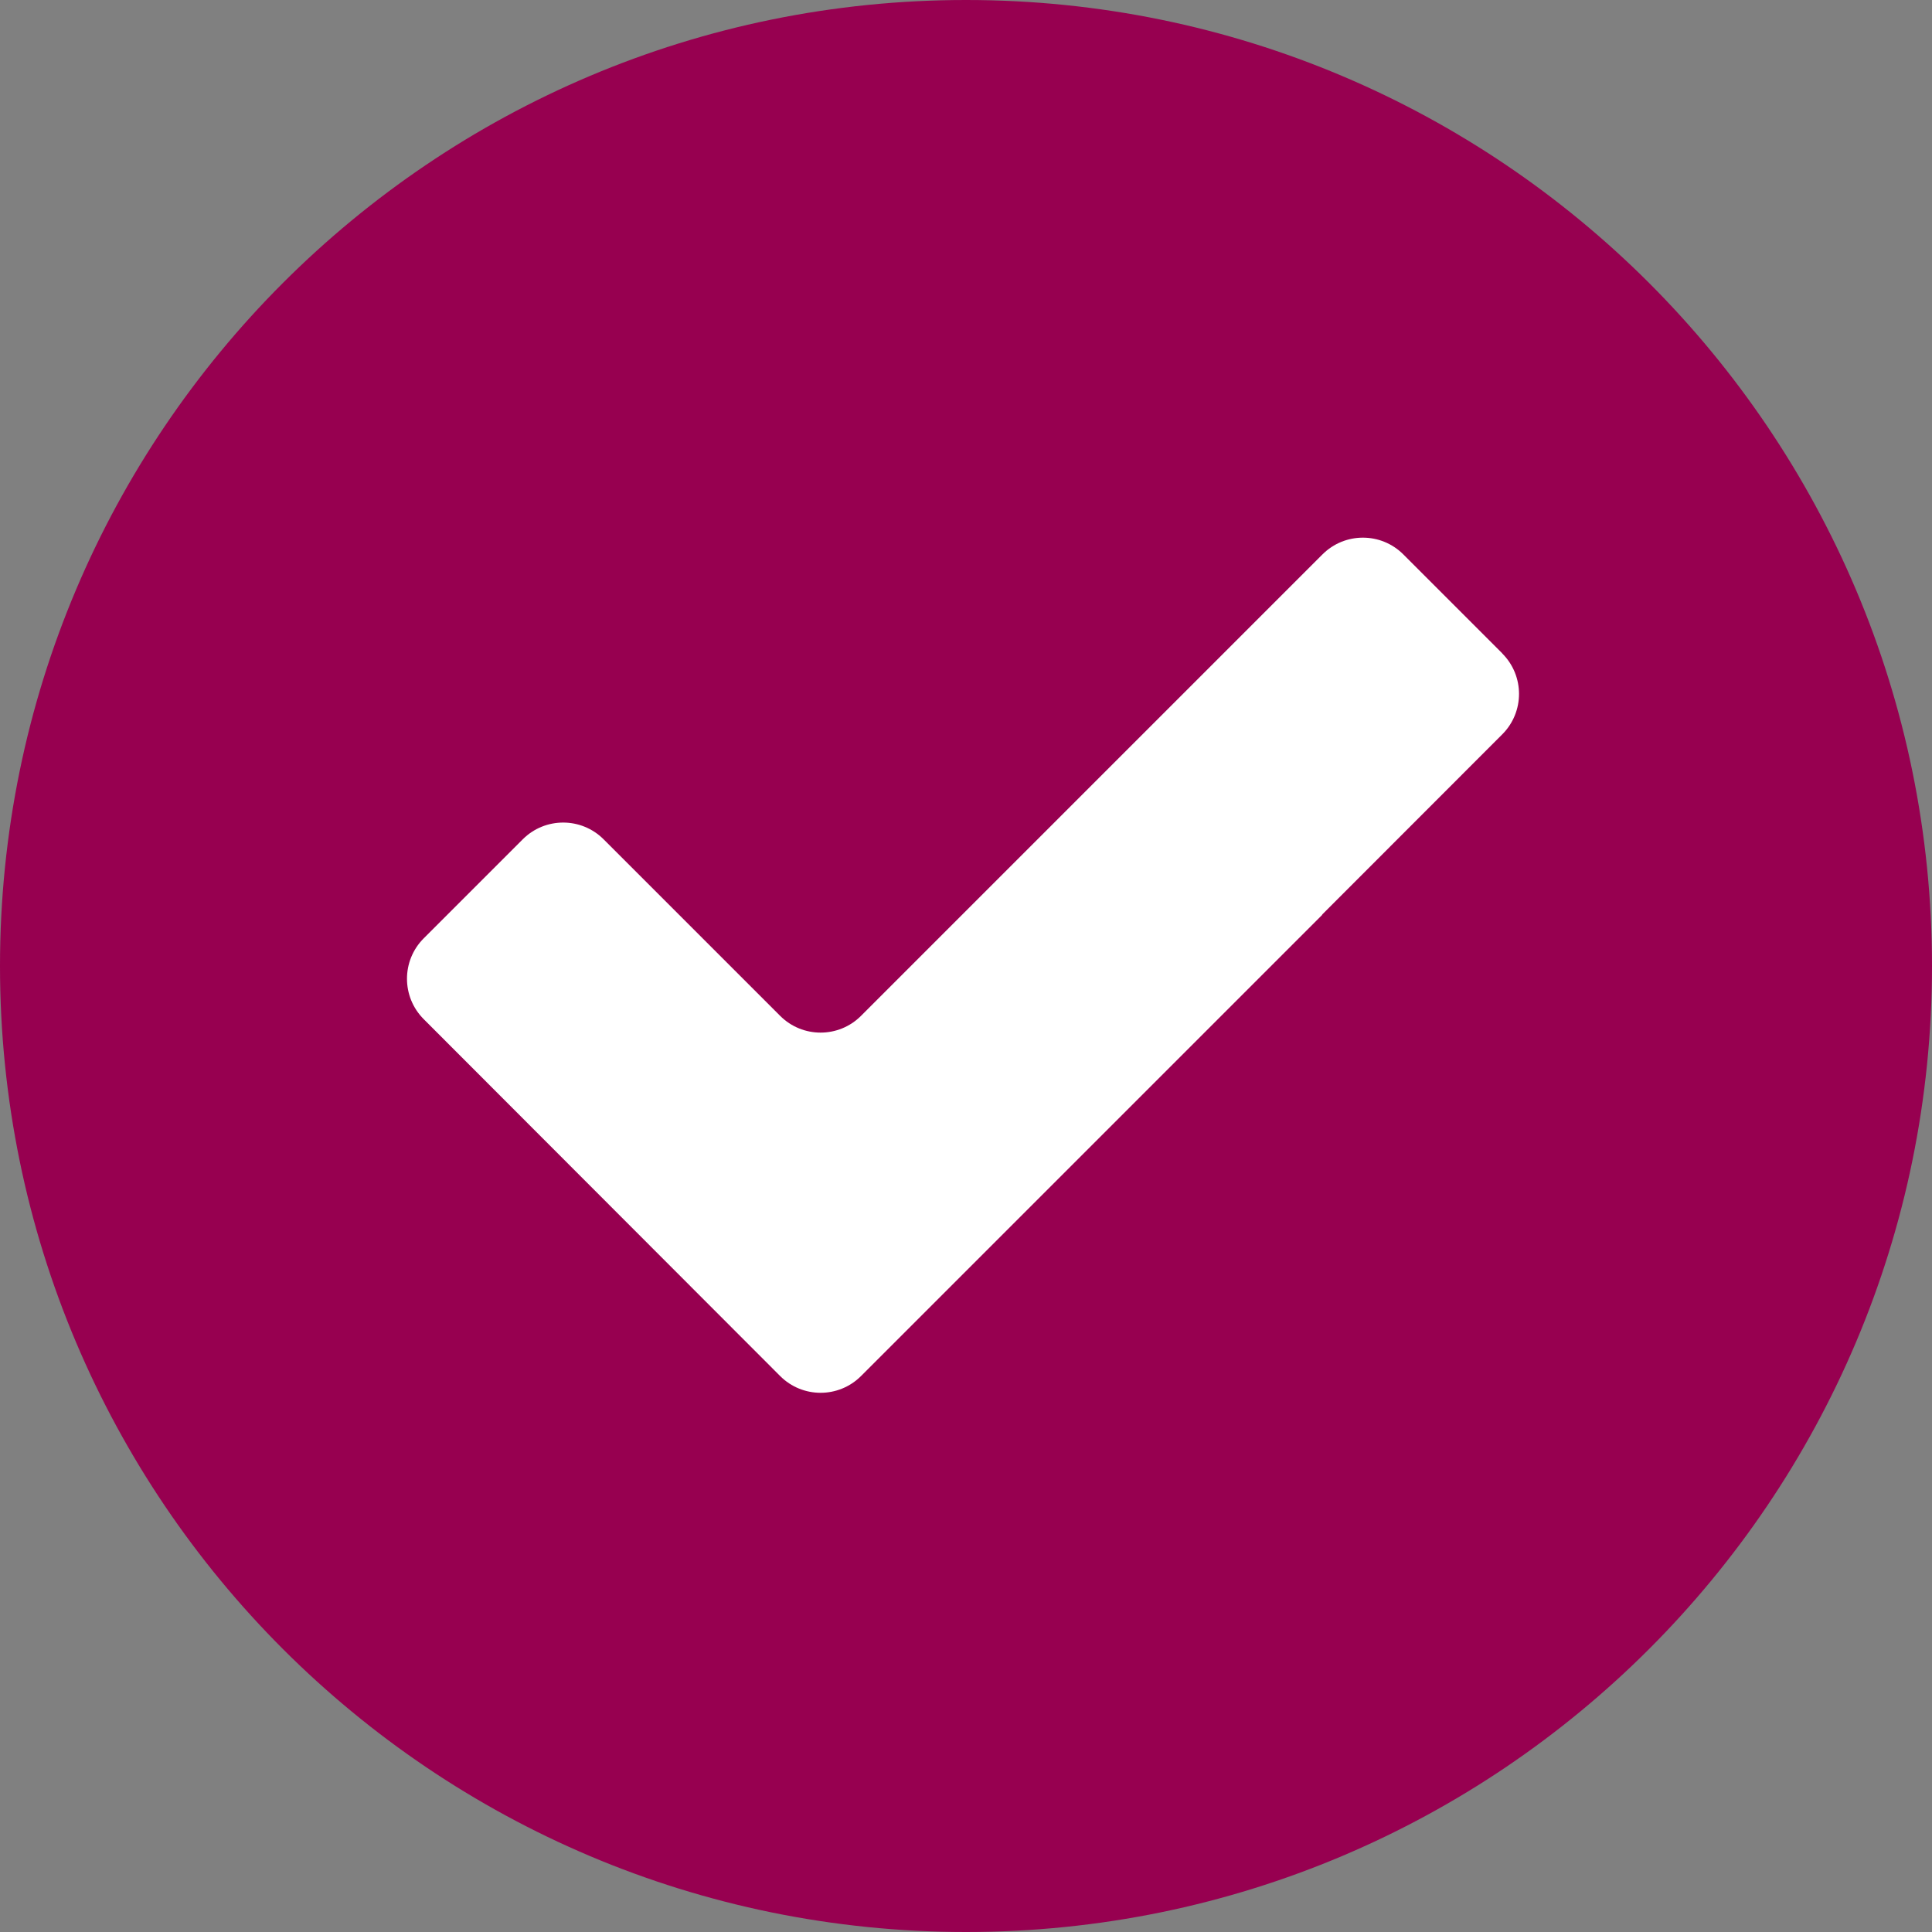 <?xml version="1.0" encoding="UTF-8"?><svg id="Layer_1" xmlns="http://www.w3.org/2000/svg" viewBox="0 0 300 300"><rect x="0" y="0" width="300" height="300" fill="#808080" stroke="none"/><defs><style>.cls-1{fill:#970050;}.cls-2{fill:#fff;}</style></defs><path class="cls-1" d="M300,150c0,82.84-67.16,150-150,150S0,232.84,0,150,67.16,0,150,0s150,67.16,150,150Z"/><path class="cls-2" d="M233.28,101.46l-15.37-15.37c-3.47-3.47-9.09-3.47-12.56,0l-71.65,71.65c-3.47,3.47-9.09,3.47-12.56,0l-27.41-27.41c-3.47-3.47-9.09-3.47-12.56,0l-15.37,15.37c-3.47,3.47-3.47,9.09,0,12.56l55.34,55.41c3.47,3.47,9.09,3.47,12.56,0l71.65-71.65-.08.03,28-28.02c3.47-3.47,3.47-9.09,0-12.56Z"/></svg>
